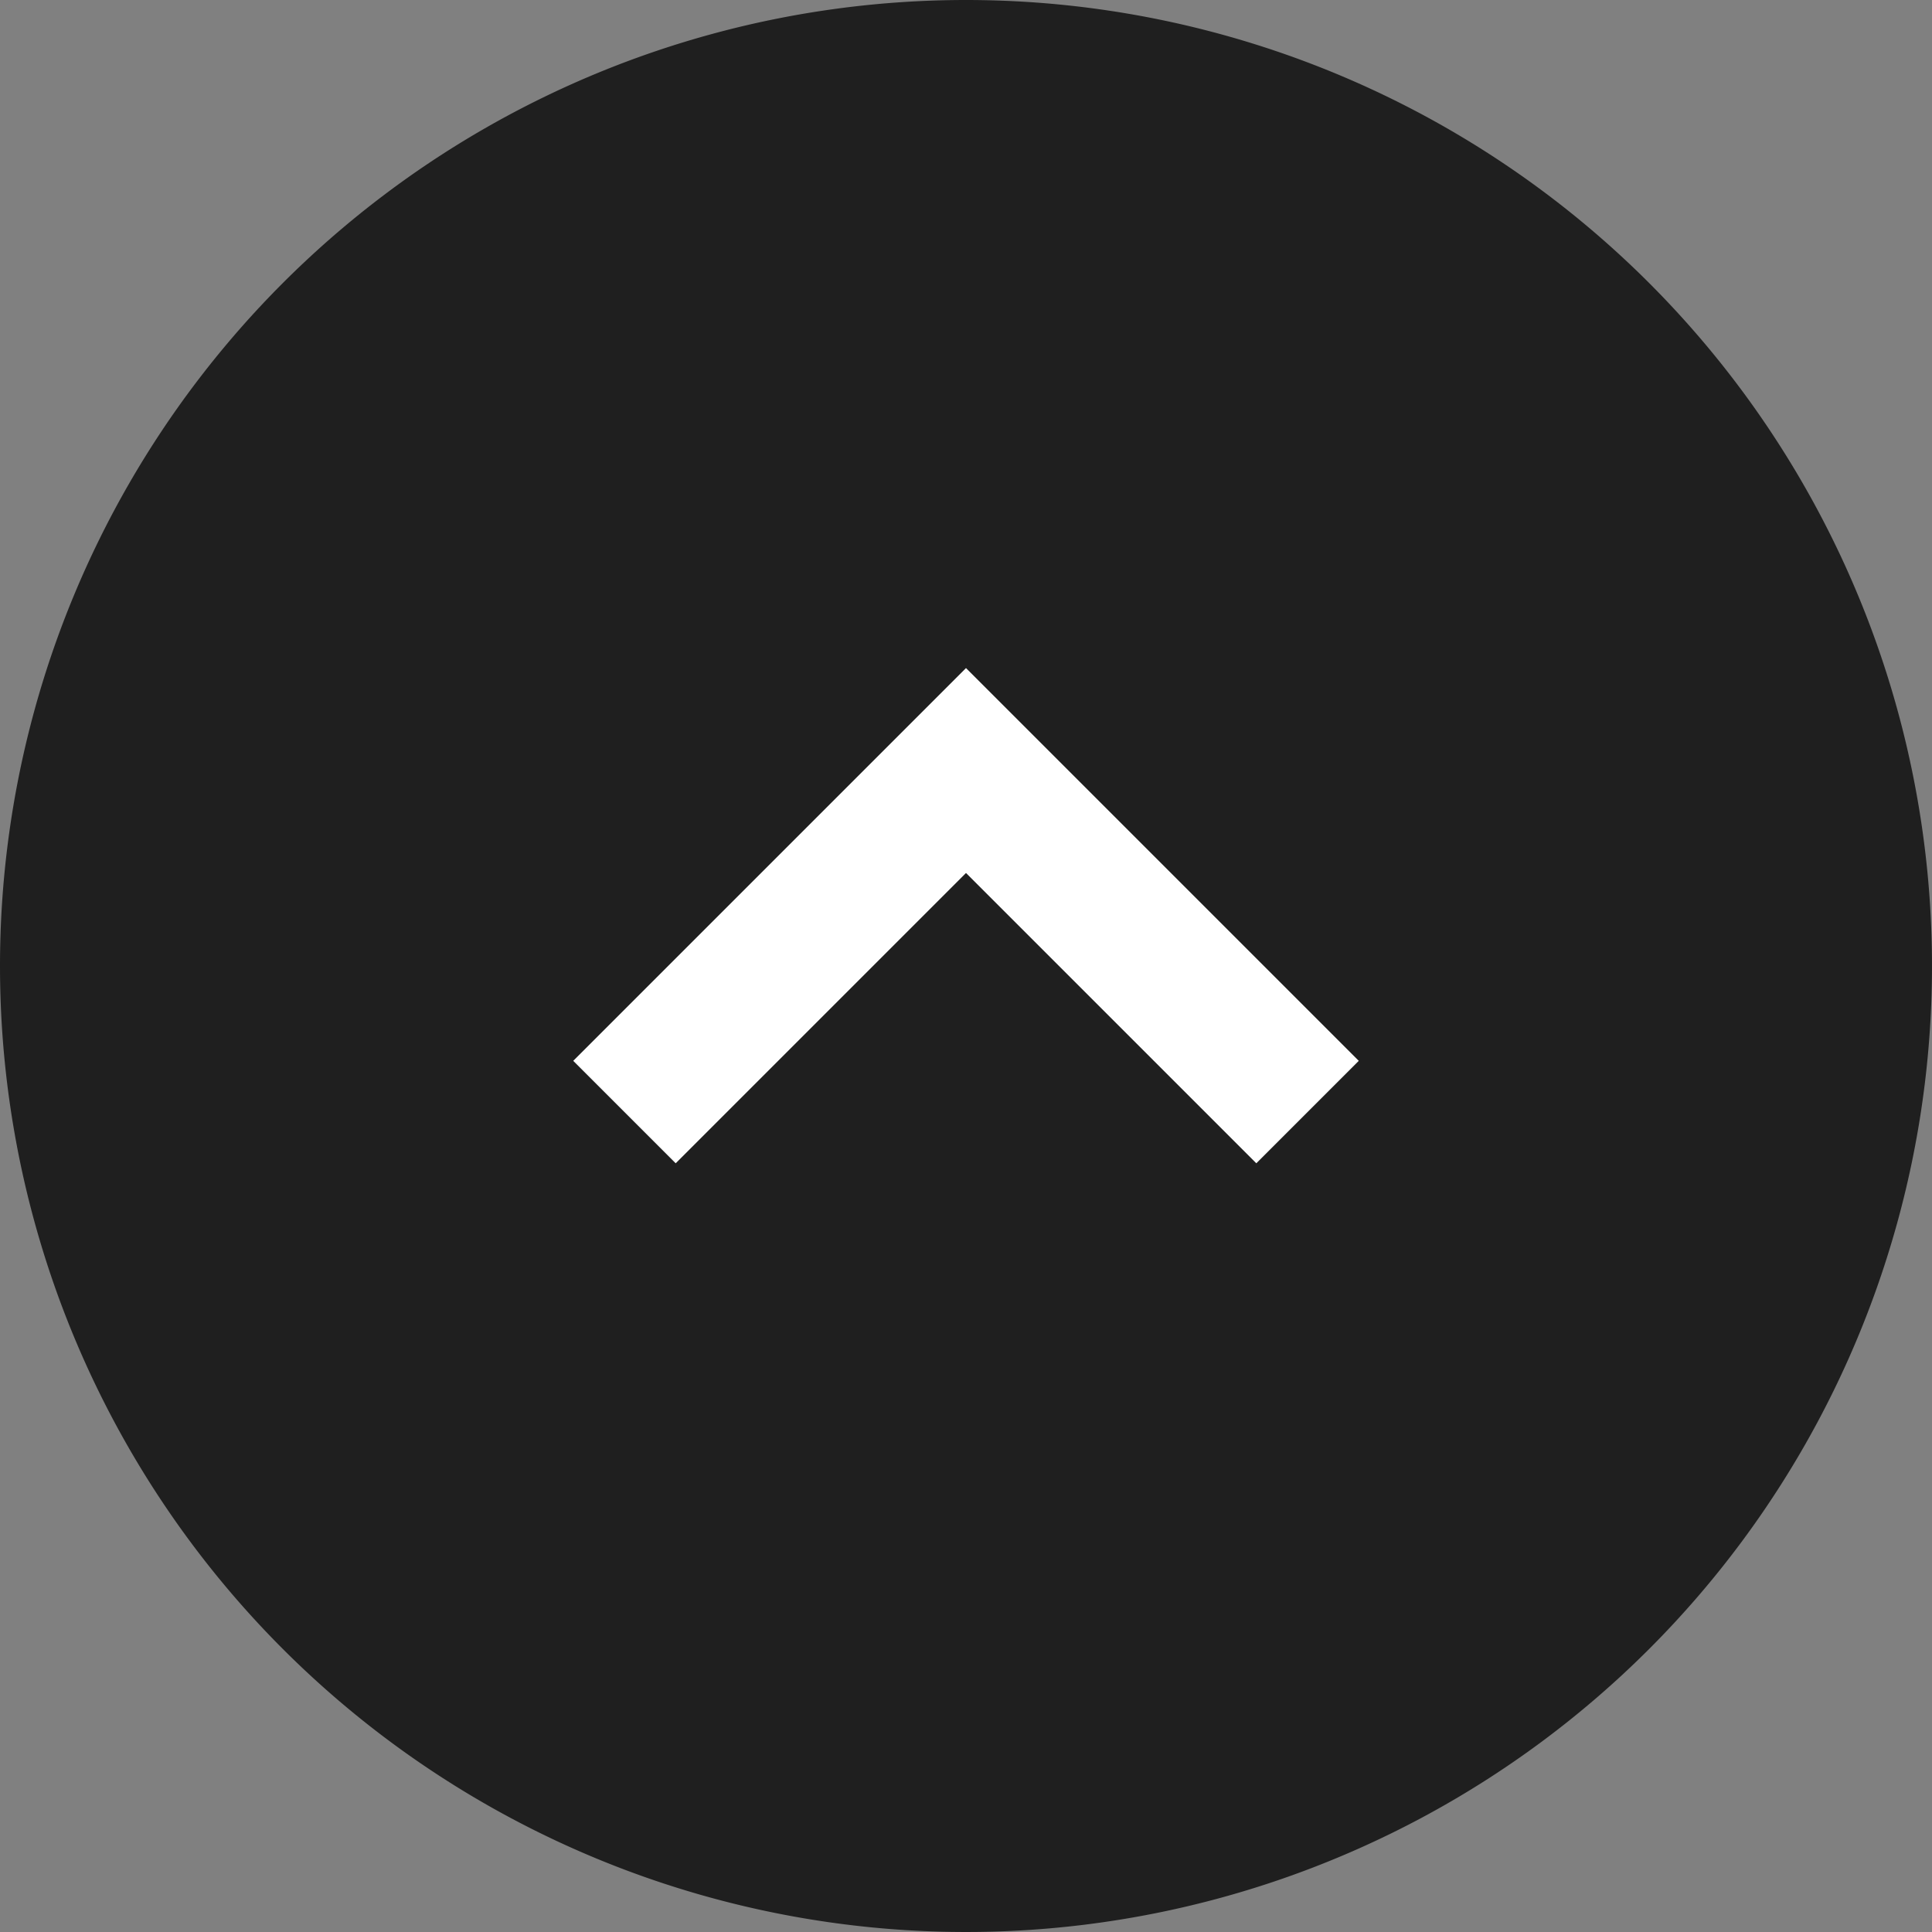 <svg id="グループ_10772" data-name="グループ 10772" xmlns="http://www.w3.org/2000/svg" width="40" height="40" viewBox="0 0 40 40">
  <rect x="0" y="0" width="40" height="40" fill="#808080" stroke="none"/>
  <path id="アセット_1_3x-100" data-name="アセット 1@3x-100" d="M20,0A20,20,0,1,1,0,20,20,20,0,0,1,20,0Z" transform="translate(0 0)" fill="#1f1f1f"/>
  <path id="パス_46169" data-name="パス 46169" d="M11.5,11.5H0v-3H8.5V0h3Z" transform="translate(20 30.095) rotate(-135)" fill="#fff"/>
</svg>
